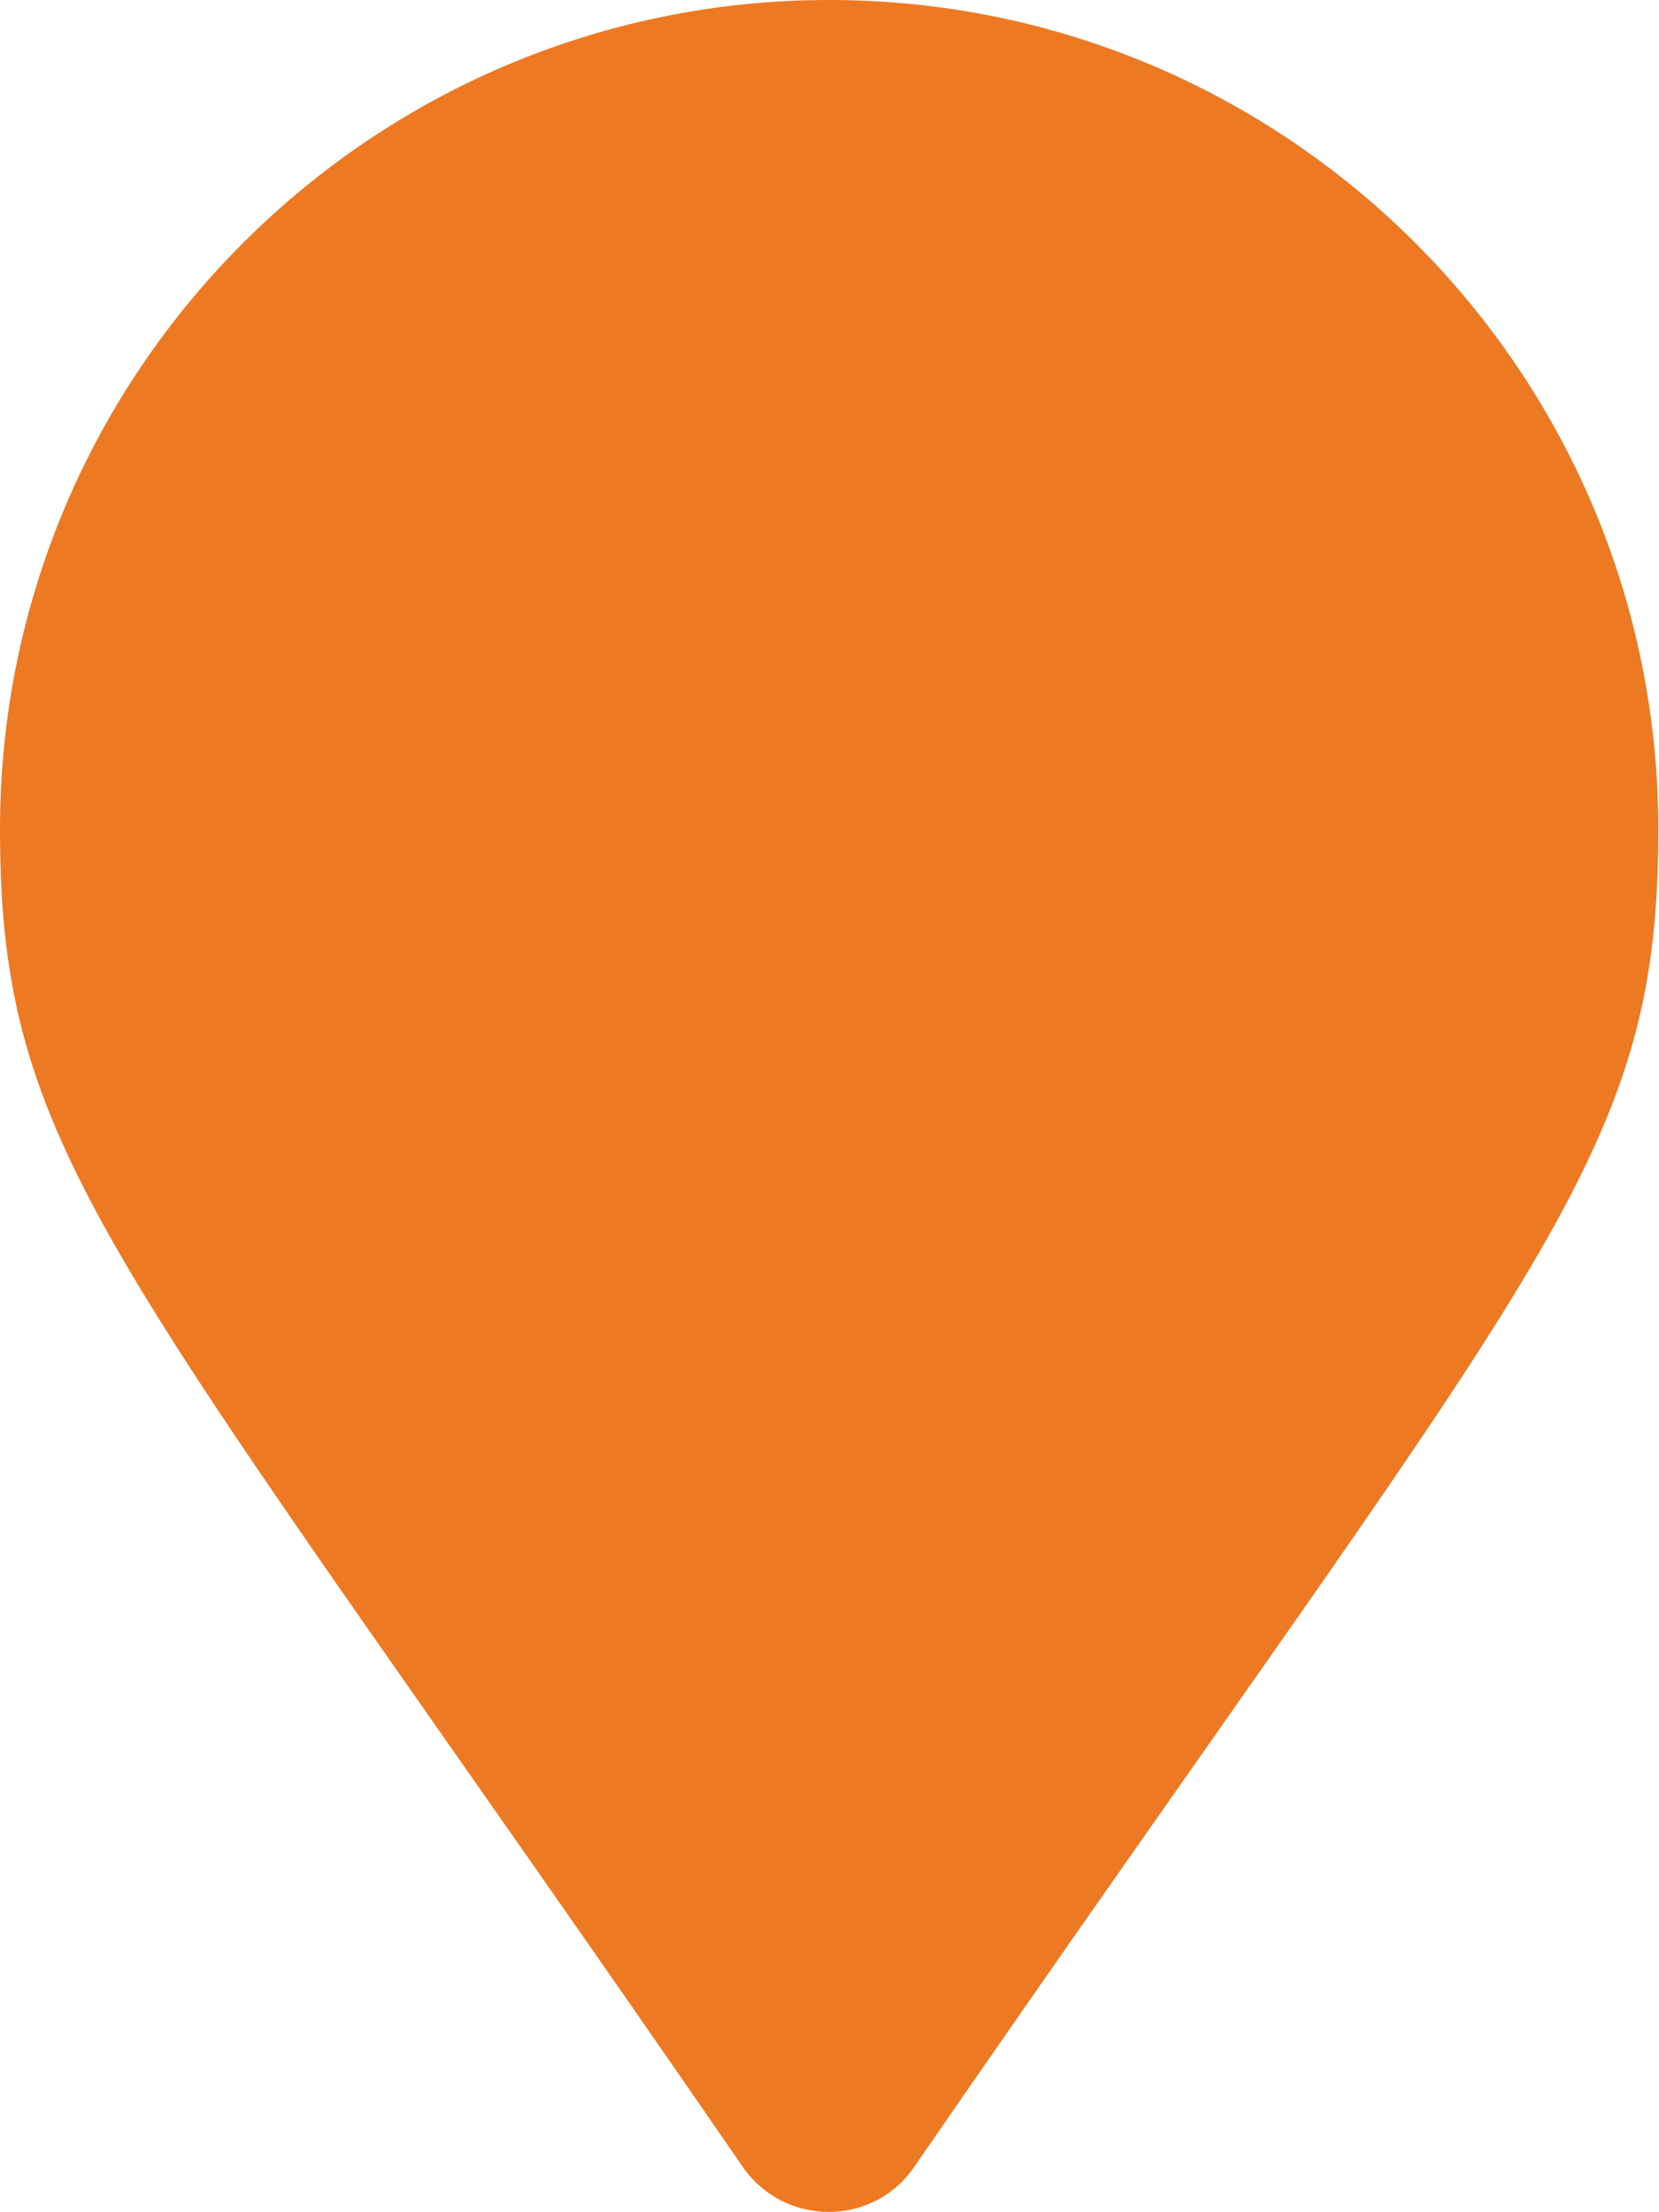 <?xml version="1.0" encoding="UTF-8"?> <svg xmlns="http://www.w3.org/2000/svg" id="Layer_2" data-name="Layer 2" viewBox="0 0 24.29 32.38"><defs><style> .cls-1 { fill: #ee7923; stroke-width: 0px; } </style></defs><g id="Layer_1-2" data-name="Layer 1"><path class="cls-1" d="M0,12.14C0,5.44,5.44,0,12.14,0s12.14,5.44,12.14,12.14c0,4.9-1.71,6.26-10.9,19.59-.6.87-1.89.87-2.5,0C1.71,18.41,0,17.04,0,12.14Z"></path></g></svg> 